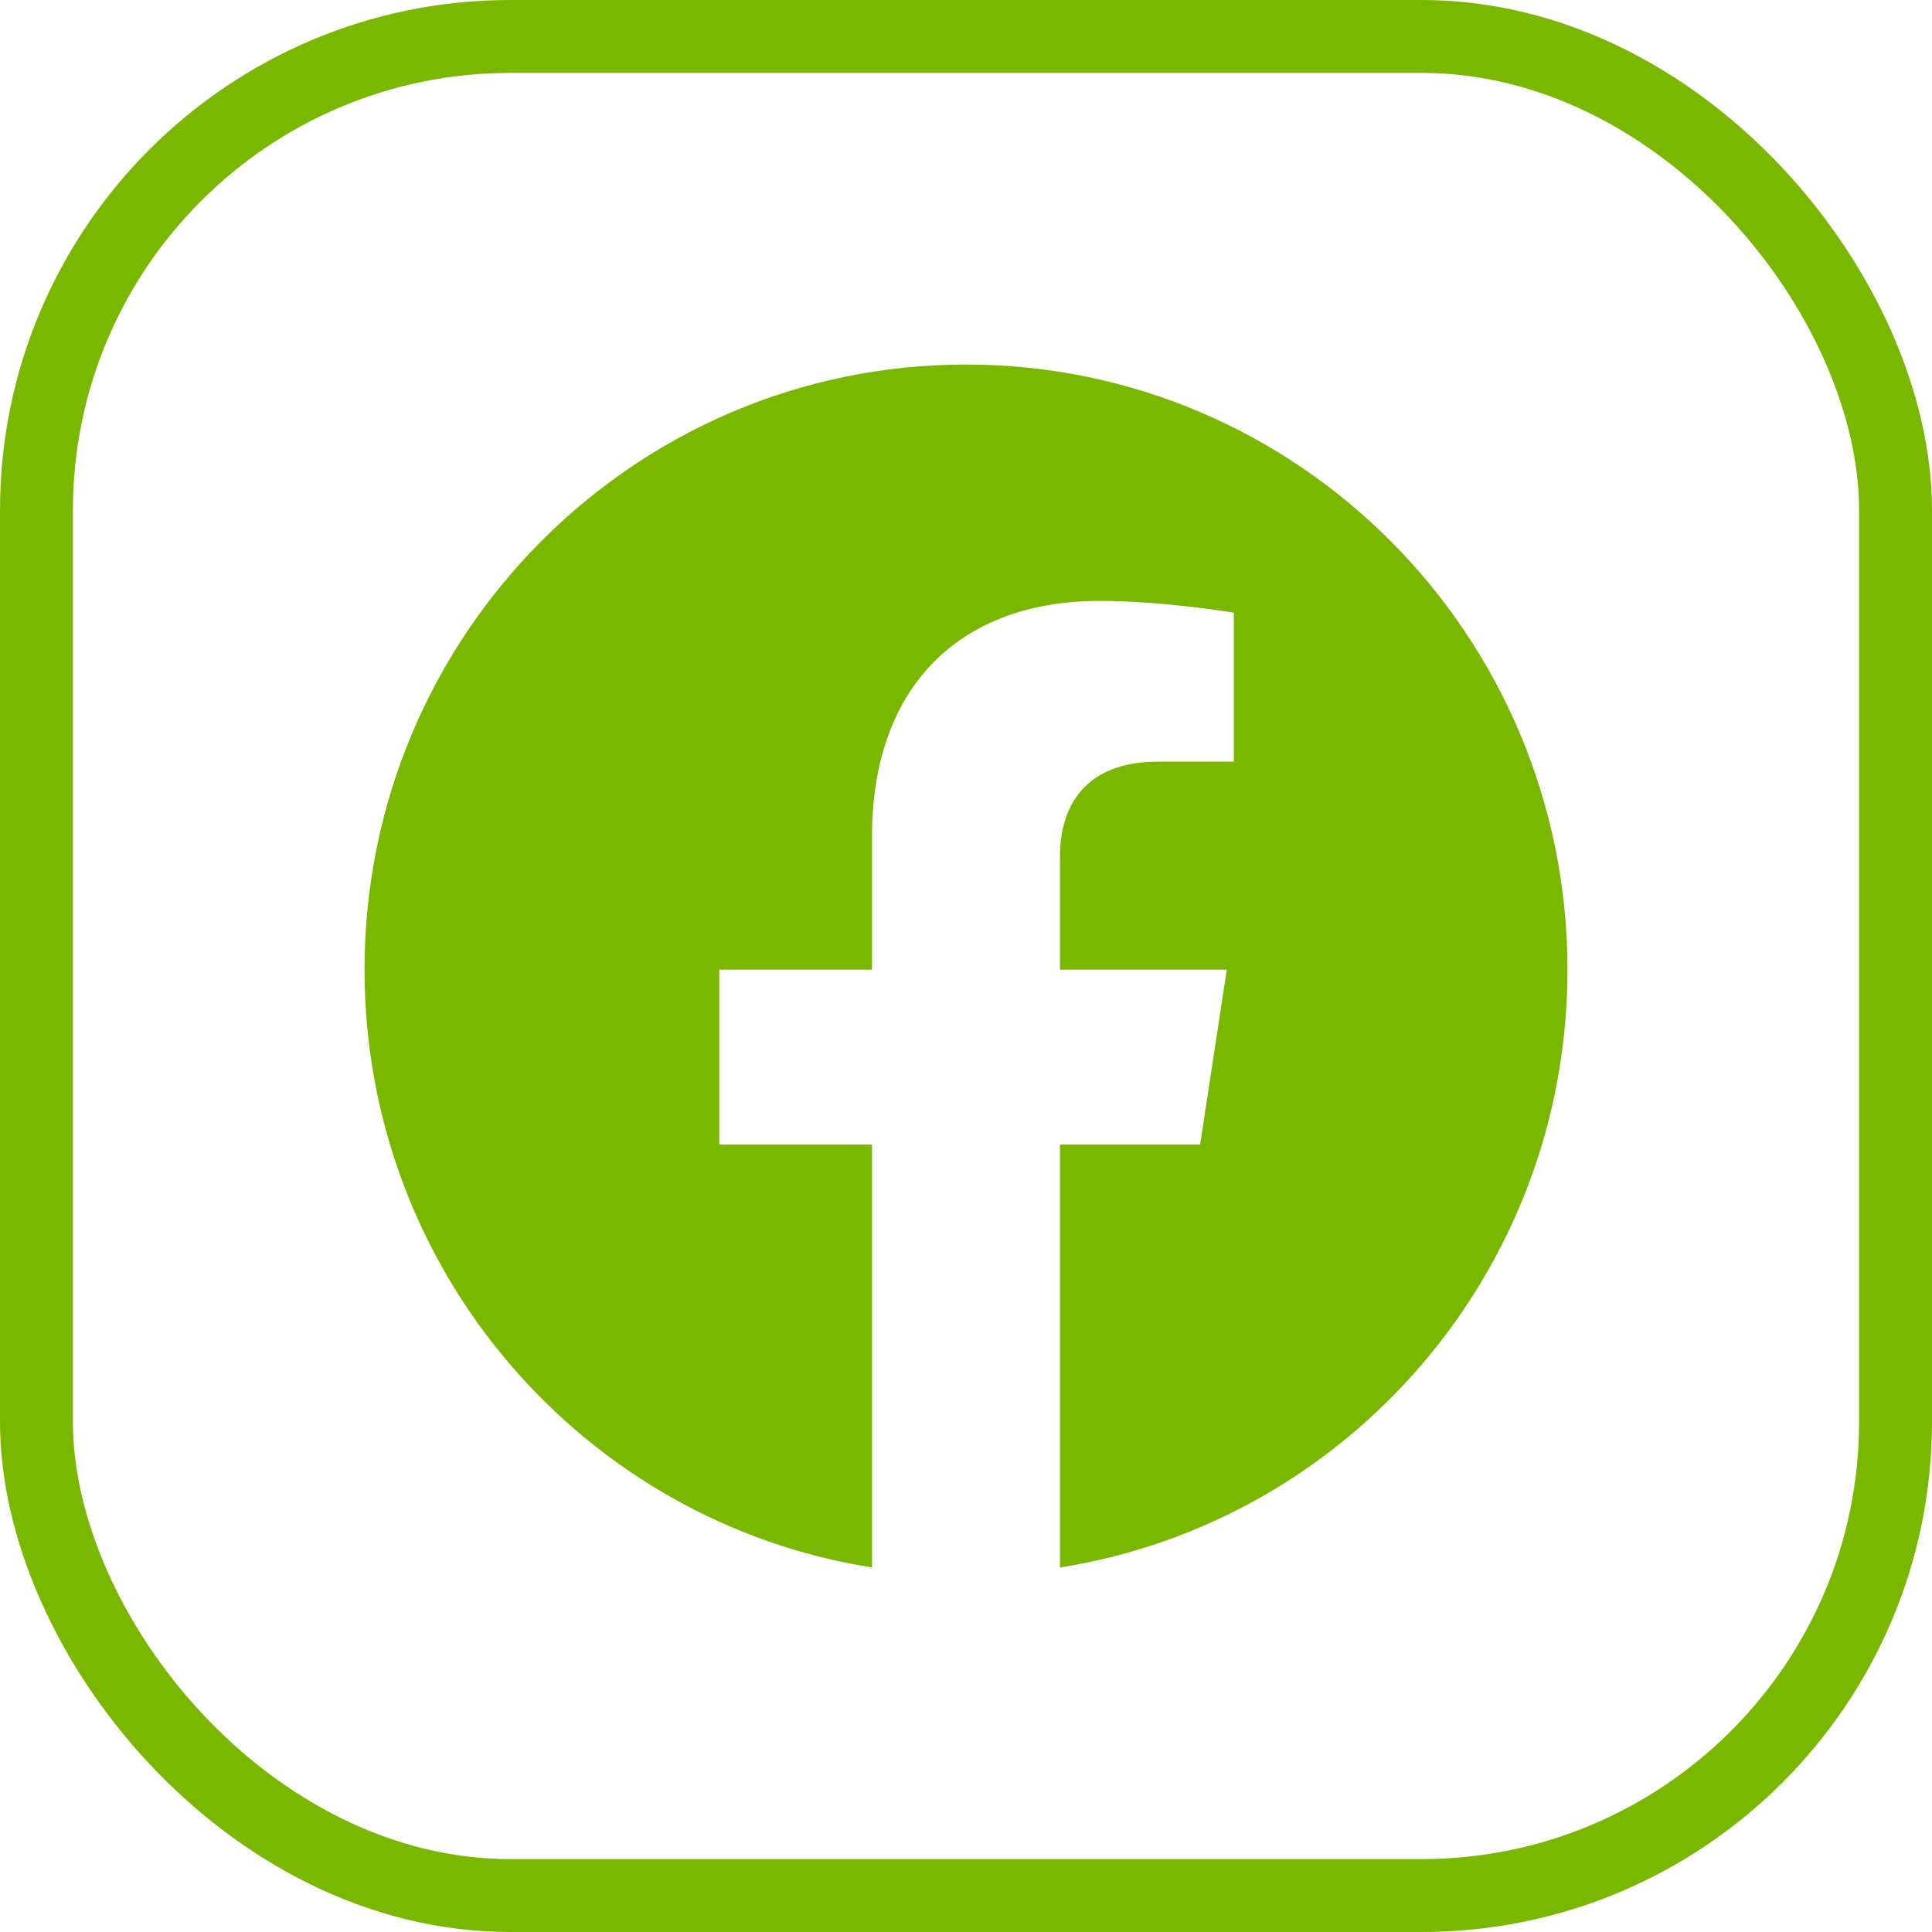 <svg width="53" height="53" viewBox="0 0 53 53" fill="none" xmlns="http://www.w3.org/2000/svg">
<path d="M43 26.601C43 17.432 35.613 10 26.5 10C17.387 10 10 17.432 10 26.601C10 34.887 16.034 41.755 23.922 43V31.399H19.732V26.601H23.922V22.944C23.922 18.783 26.385 16.485 30.154 16.485C31.959 16.485 33.848 16.809 33.848 16.809V20.894H31.767C29.718 20.894 29.078 22.174 29.078 23.488V26.601H33.654L32.923 31.399H29.078V43C36.966 41.755 43 34.887 43 26.601Z" fill="#7AB800"/>
<rect x="1" y="1" width="51" height="51" rx="13" stroke="#7AB800" stroke-width="2"/>
</svg>
